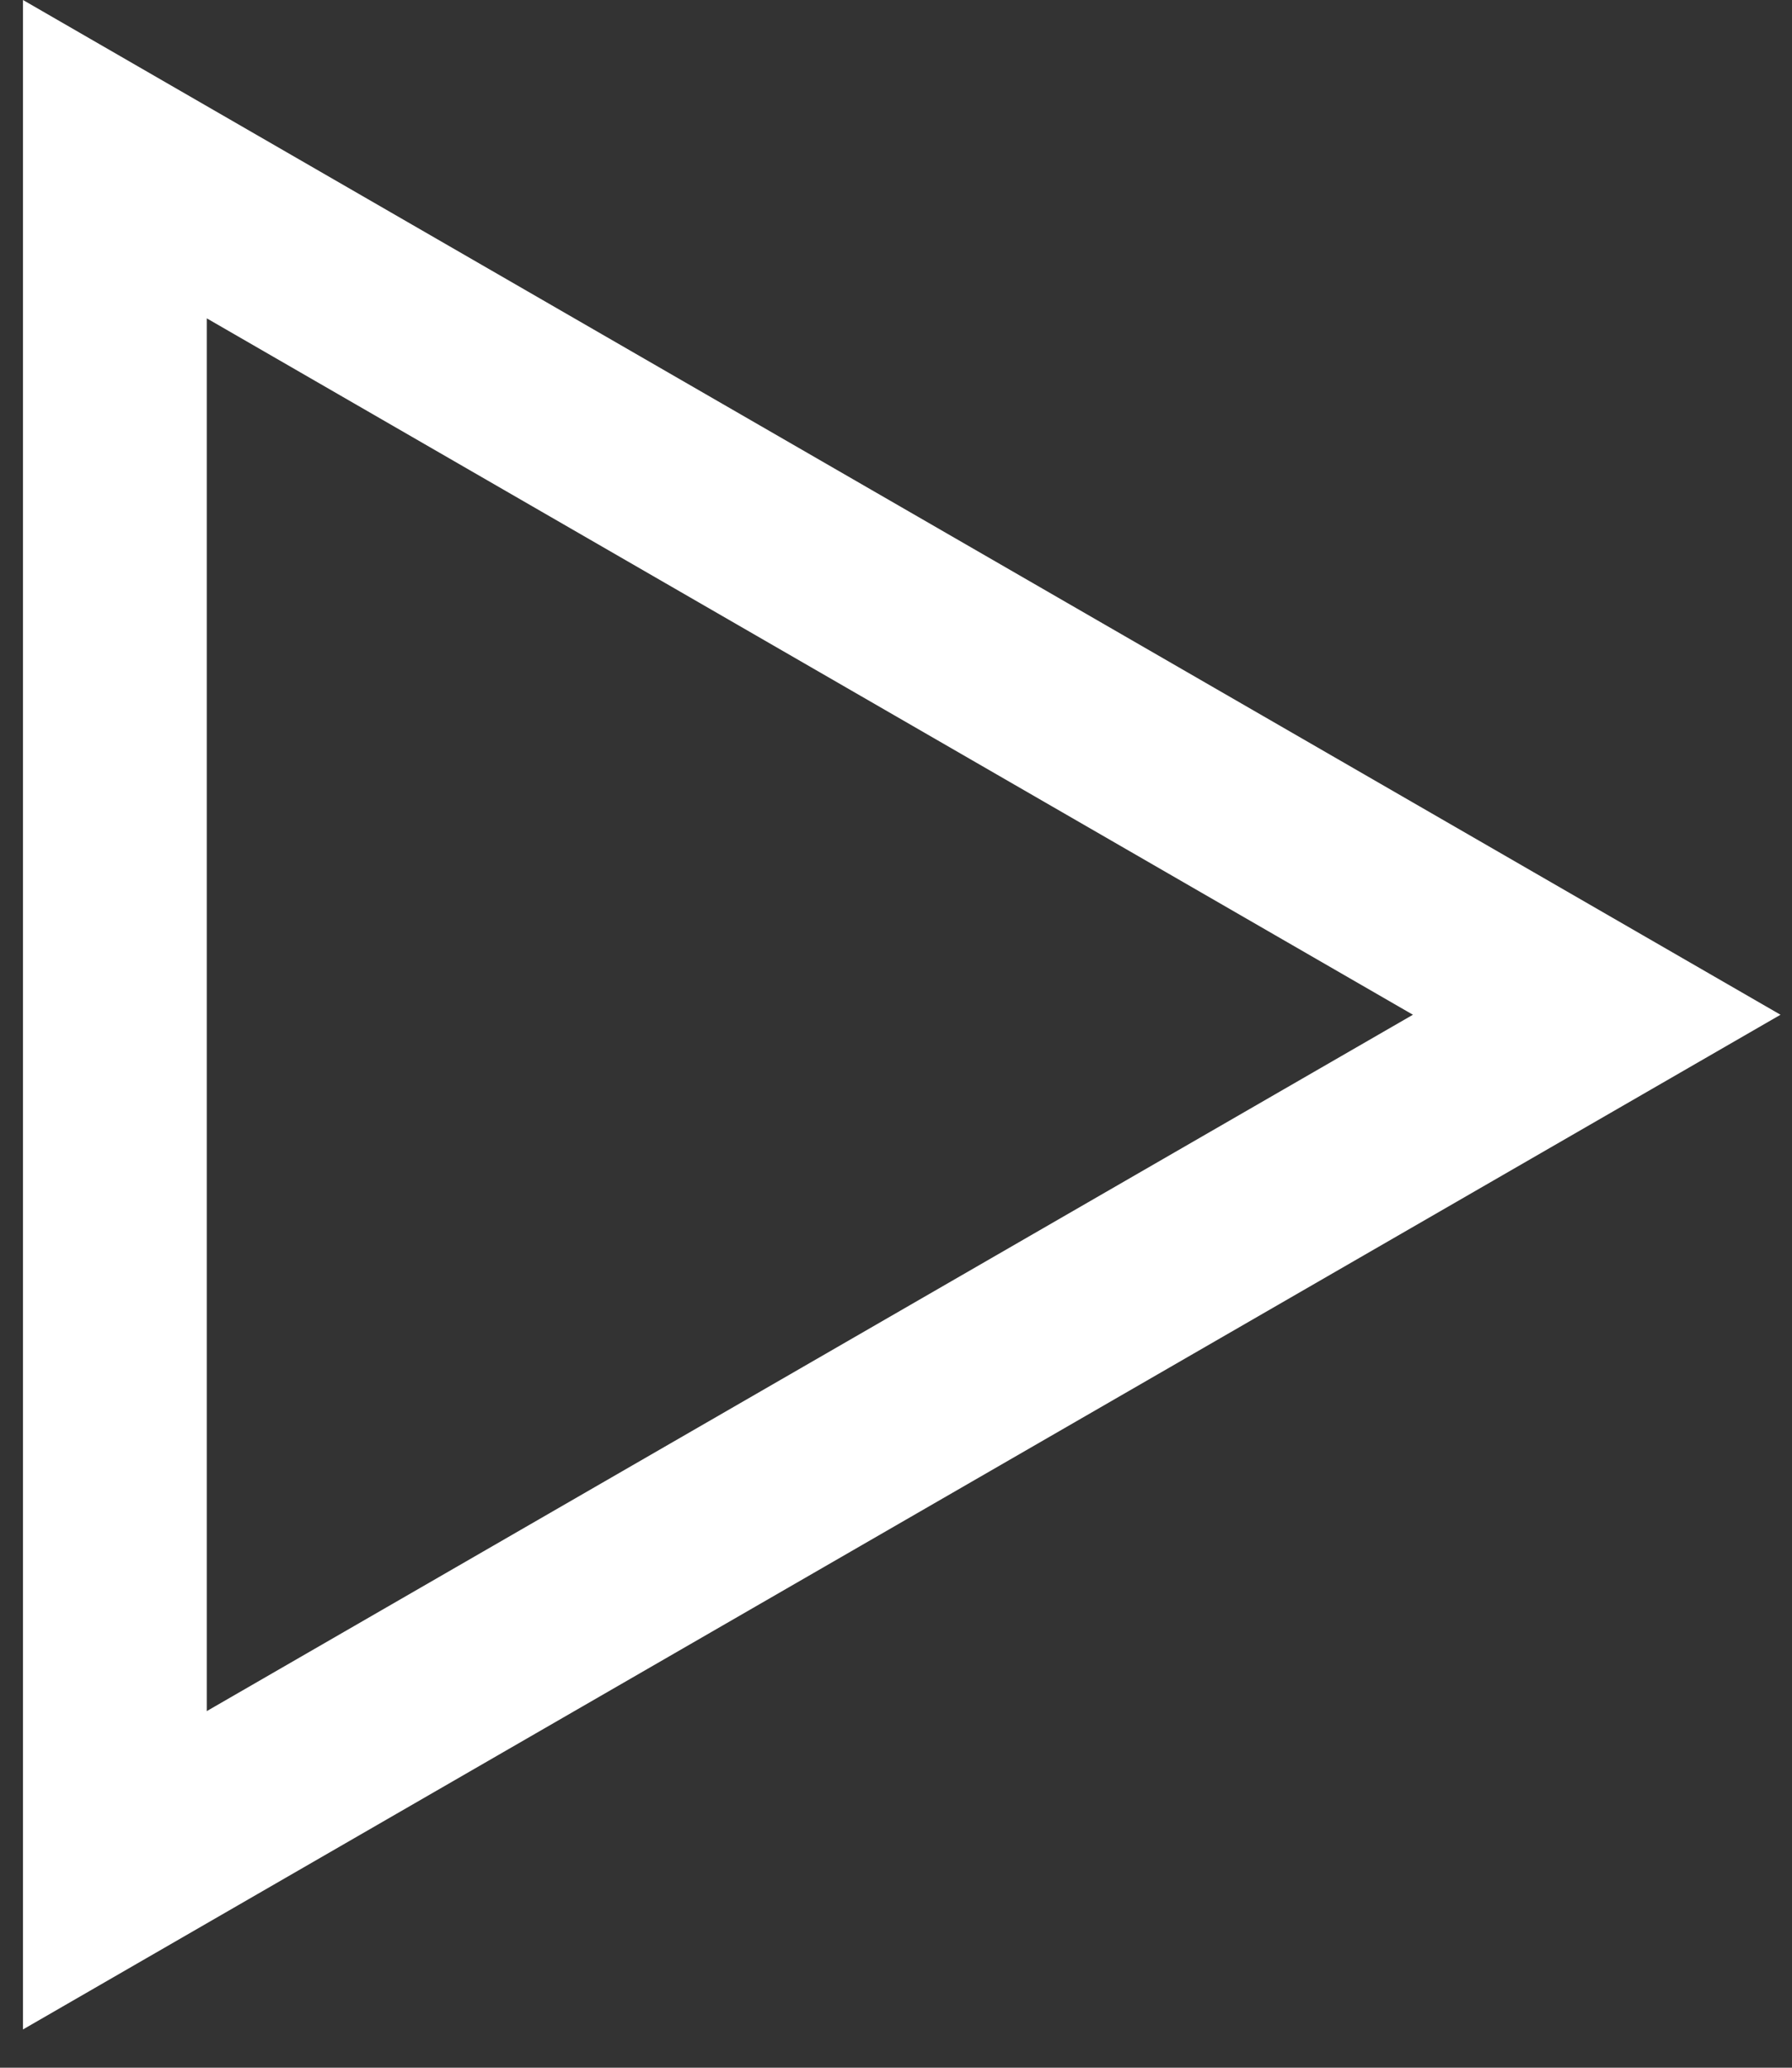 <svg width="39" height="45" viewBox="0 0 39 45" fill="none" xmlns="http://www.w3.org/2000/svg">
<rect x="0" y="0" width="39" height="45" fill="#333333" stroke="none"/>
<path d="M2.5 3.464L34.75 22.084L2.5 40.703L2.5 3.464Z" stroke="white" stroke-width="4"/>
</svg>
